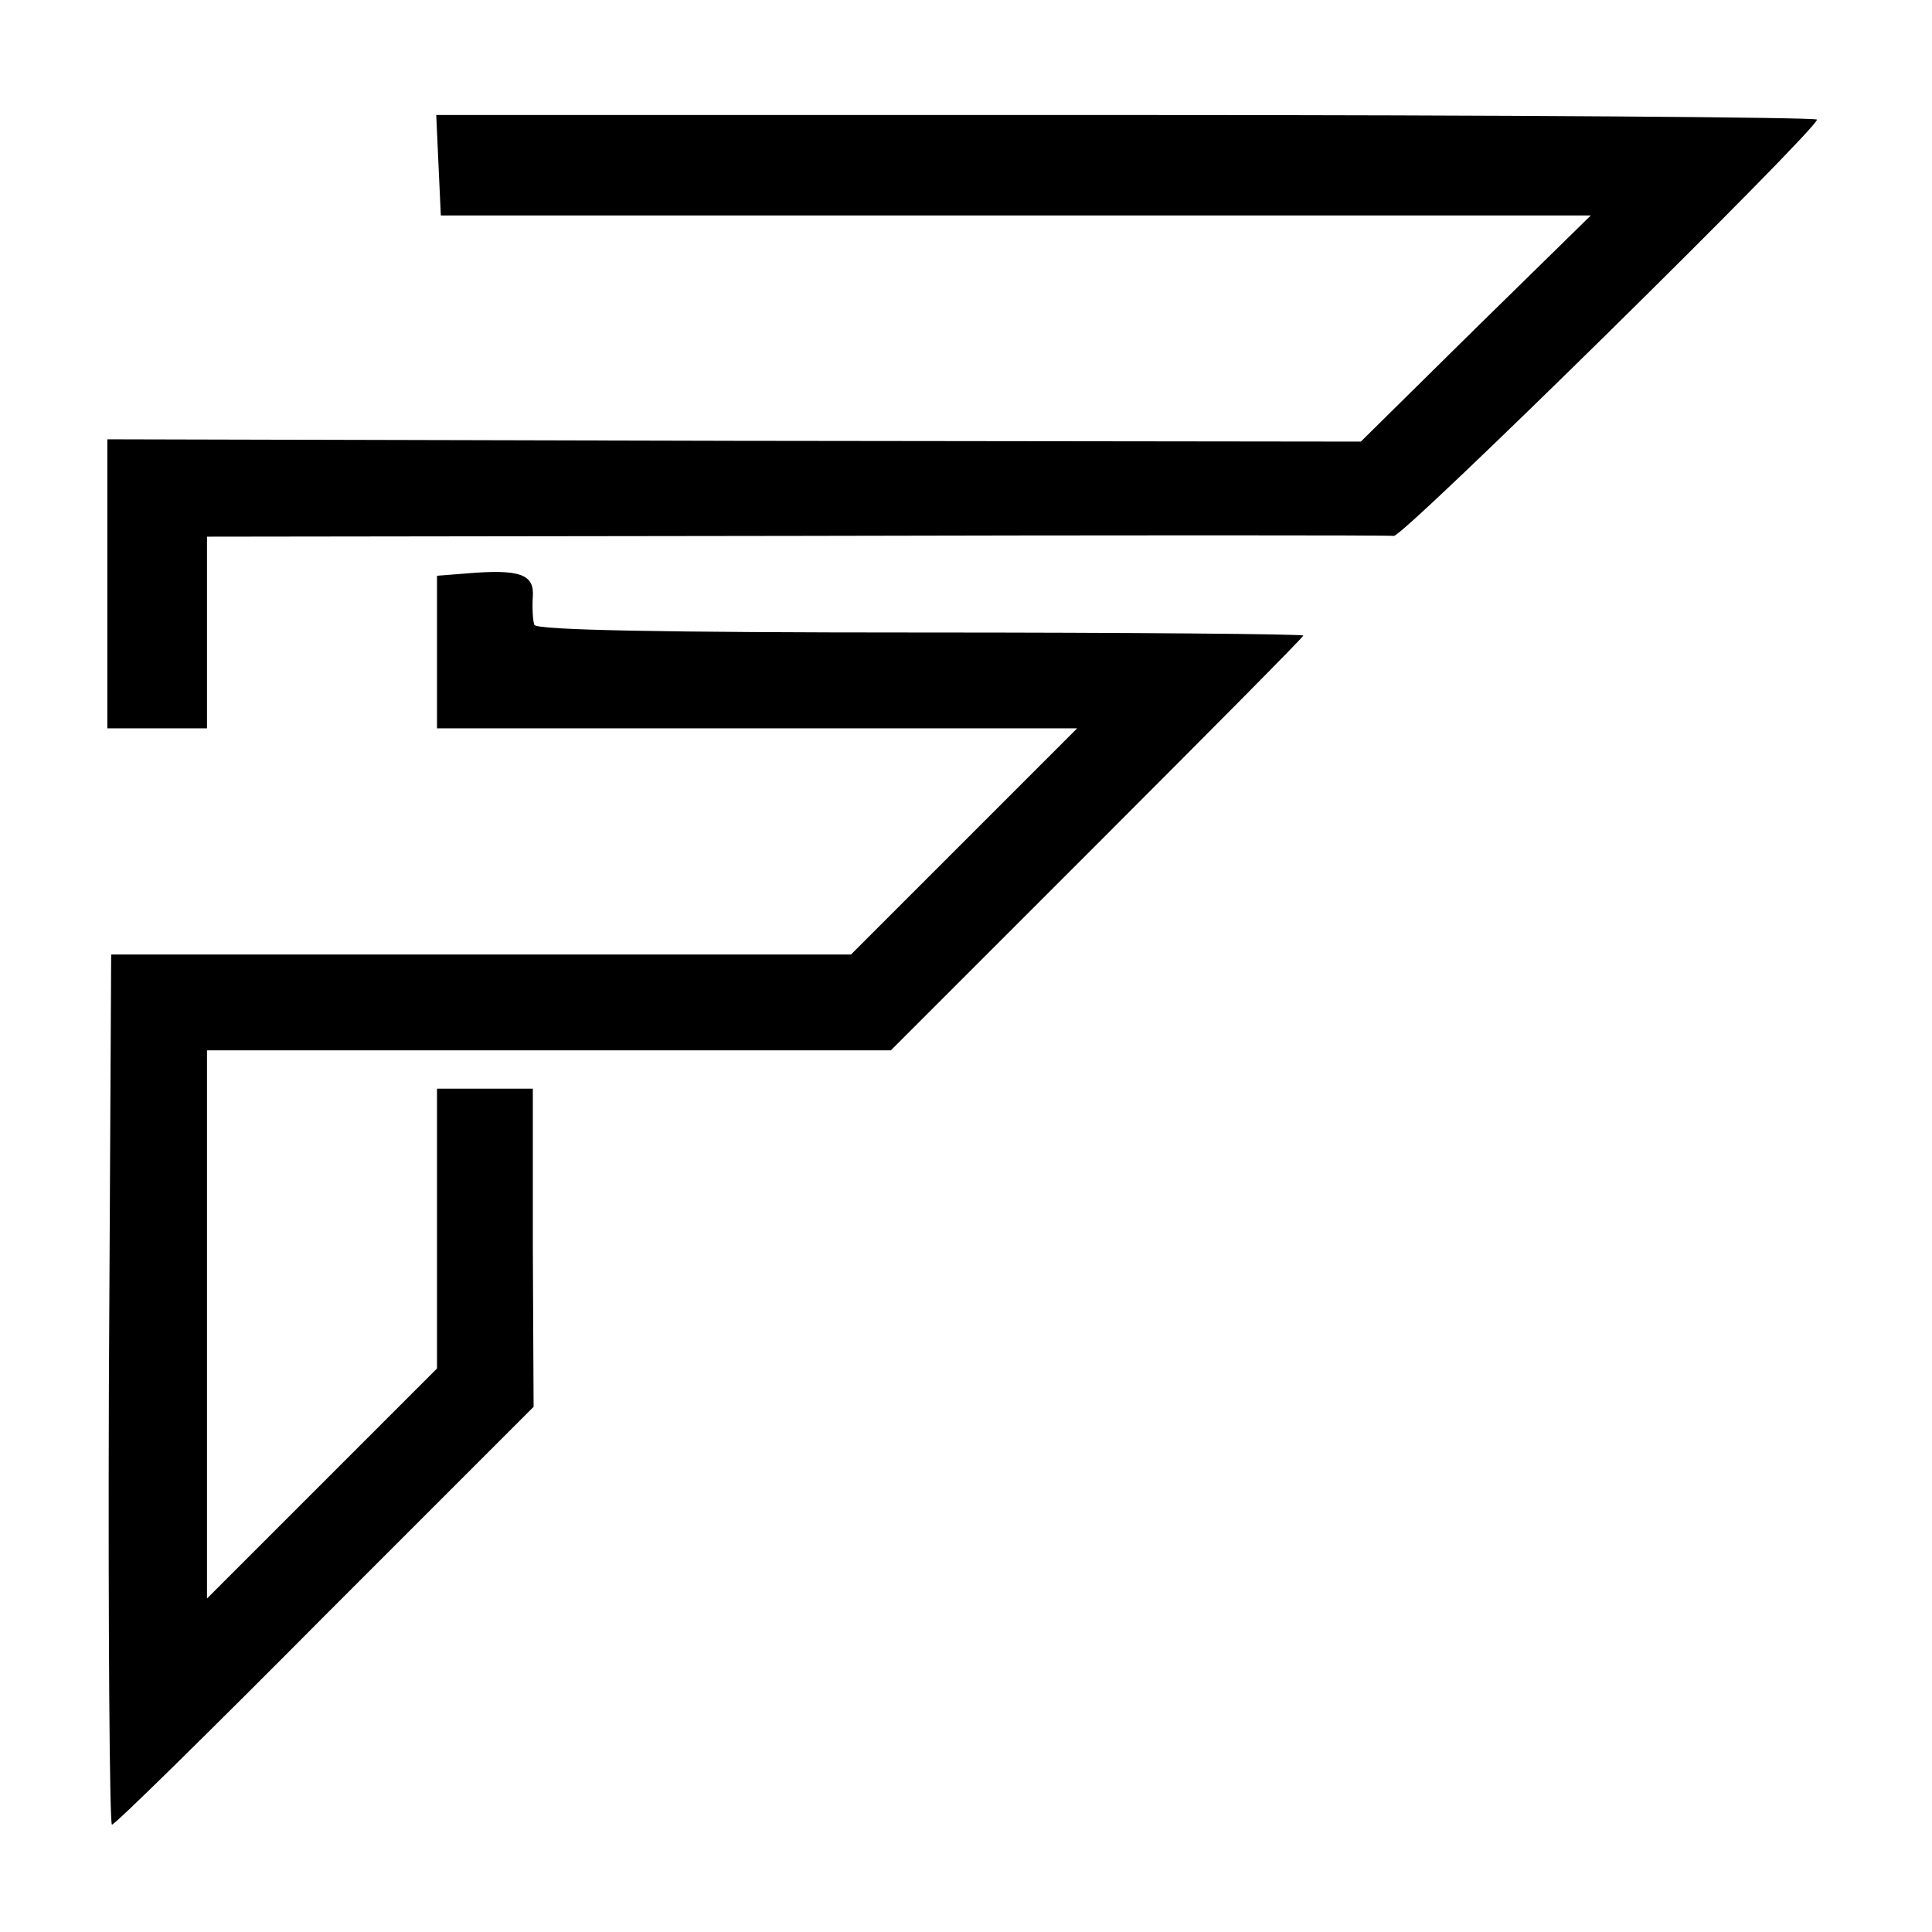 <?xml version="1.0" standalone="no"?>
<!DOCTYPE svg PUBLIC "-//W3C//DTD SVG 20010904//EN"
 "http://www.w3.org/TR/2001/REC-SVG-20010904/DTD/svg10.dtd">
<svg version="1.0" xmlns="http://www.w3.org/2000/svg"
 width="252pt" height="252pt" viewBox="0 0 252 252"
 preserveAspectRatio="xMidYMid meet">
<g transform="translate(0,252) scale(0.1,-0.1)"
fill="#000000" stroke="none">
<path d="M572 2304 l3 -65 750 0 750 0 -150 -147 -150 -148 -817 1 -818 2 0
-189 0 -188 65 0 65 0 0 125 0 125 768 1 c422 1 773 1 780 0 12 -2 552 530
552 543 0 3 -405 6 -900 6 l-901 0 3 -66z"/>
<path d="M608 1772 l-38 -3 0 -100 0 -99 417 0 418 0 -147 -147 -148 -148
-482 0 -483 0 -3 -568 c-1 -312 1 -567 4 -567 4 0 129 123 278 273 l272 272
-1 207 0 208 -62 0 -63 0 0 -183 0 -182 -150 -150 -150 -150 0 357 0 358 446
0 446 0 269 269 c148 148 269 270 269 272 0 2 -225 4 -500 4 -331 0 -501 3
-503 10 -2 5 -3 22 -2 37 2 29 -17 36 -87 30z"/>
</g>
</svg>
